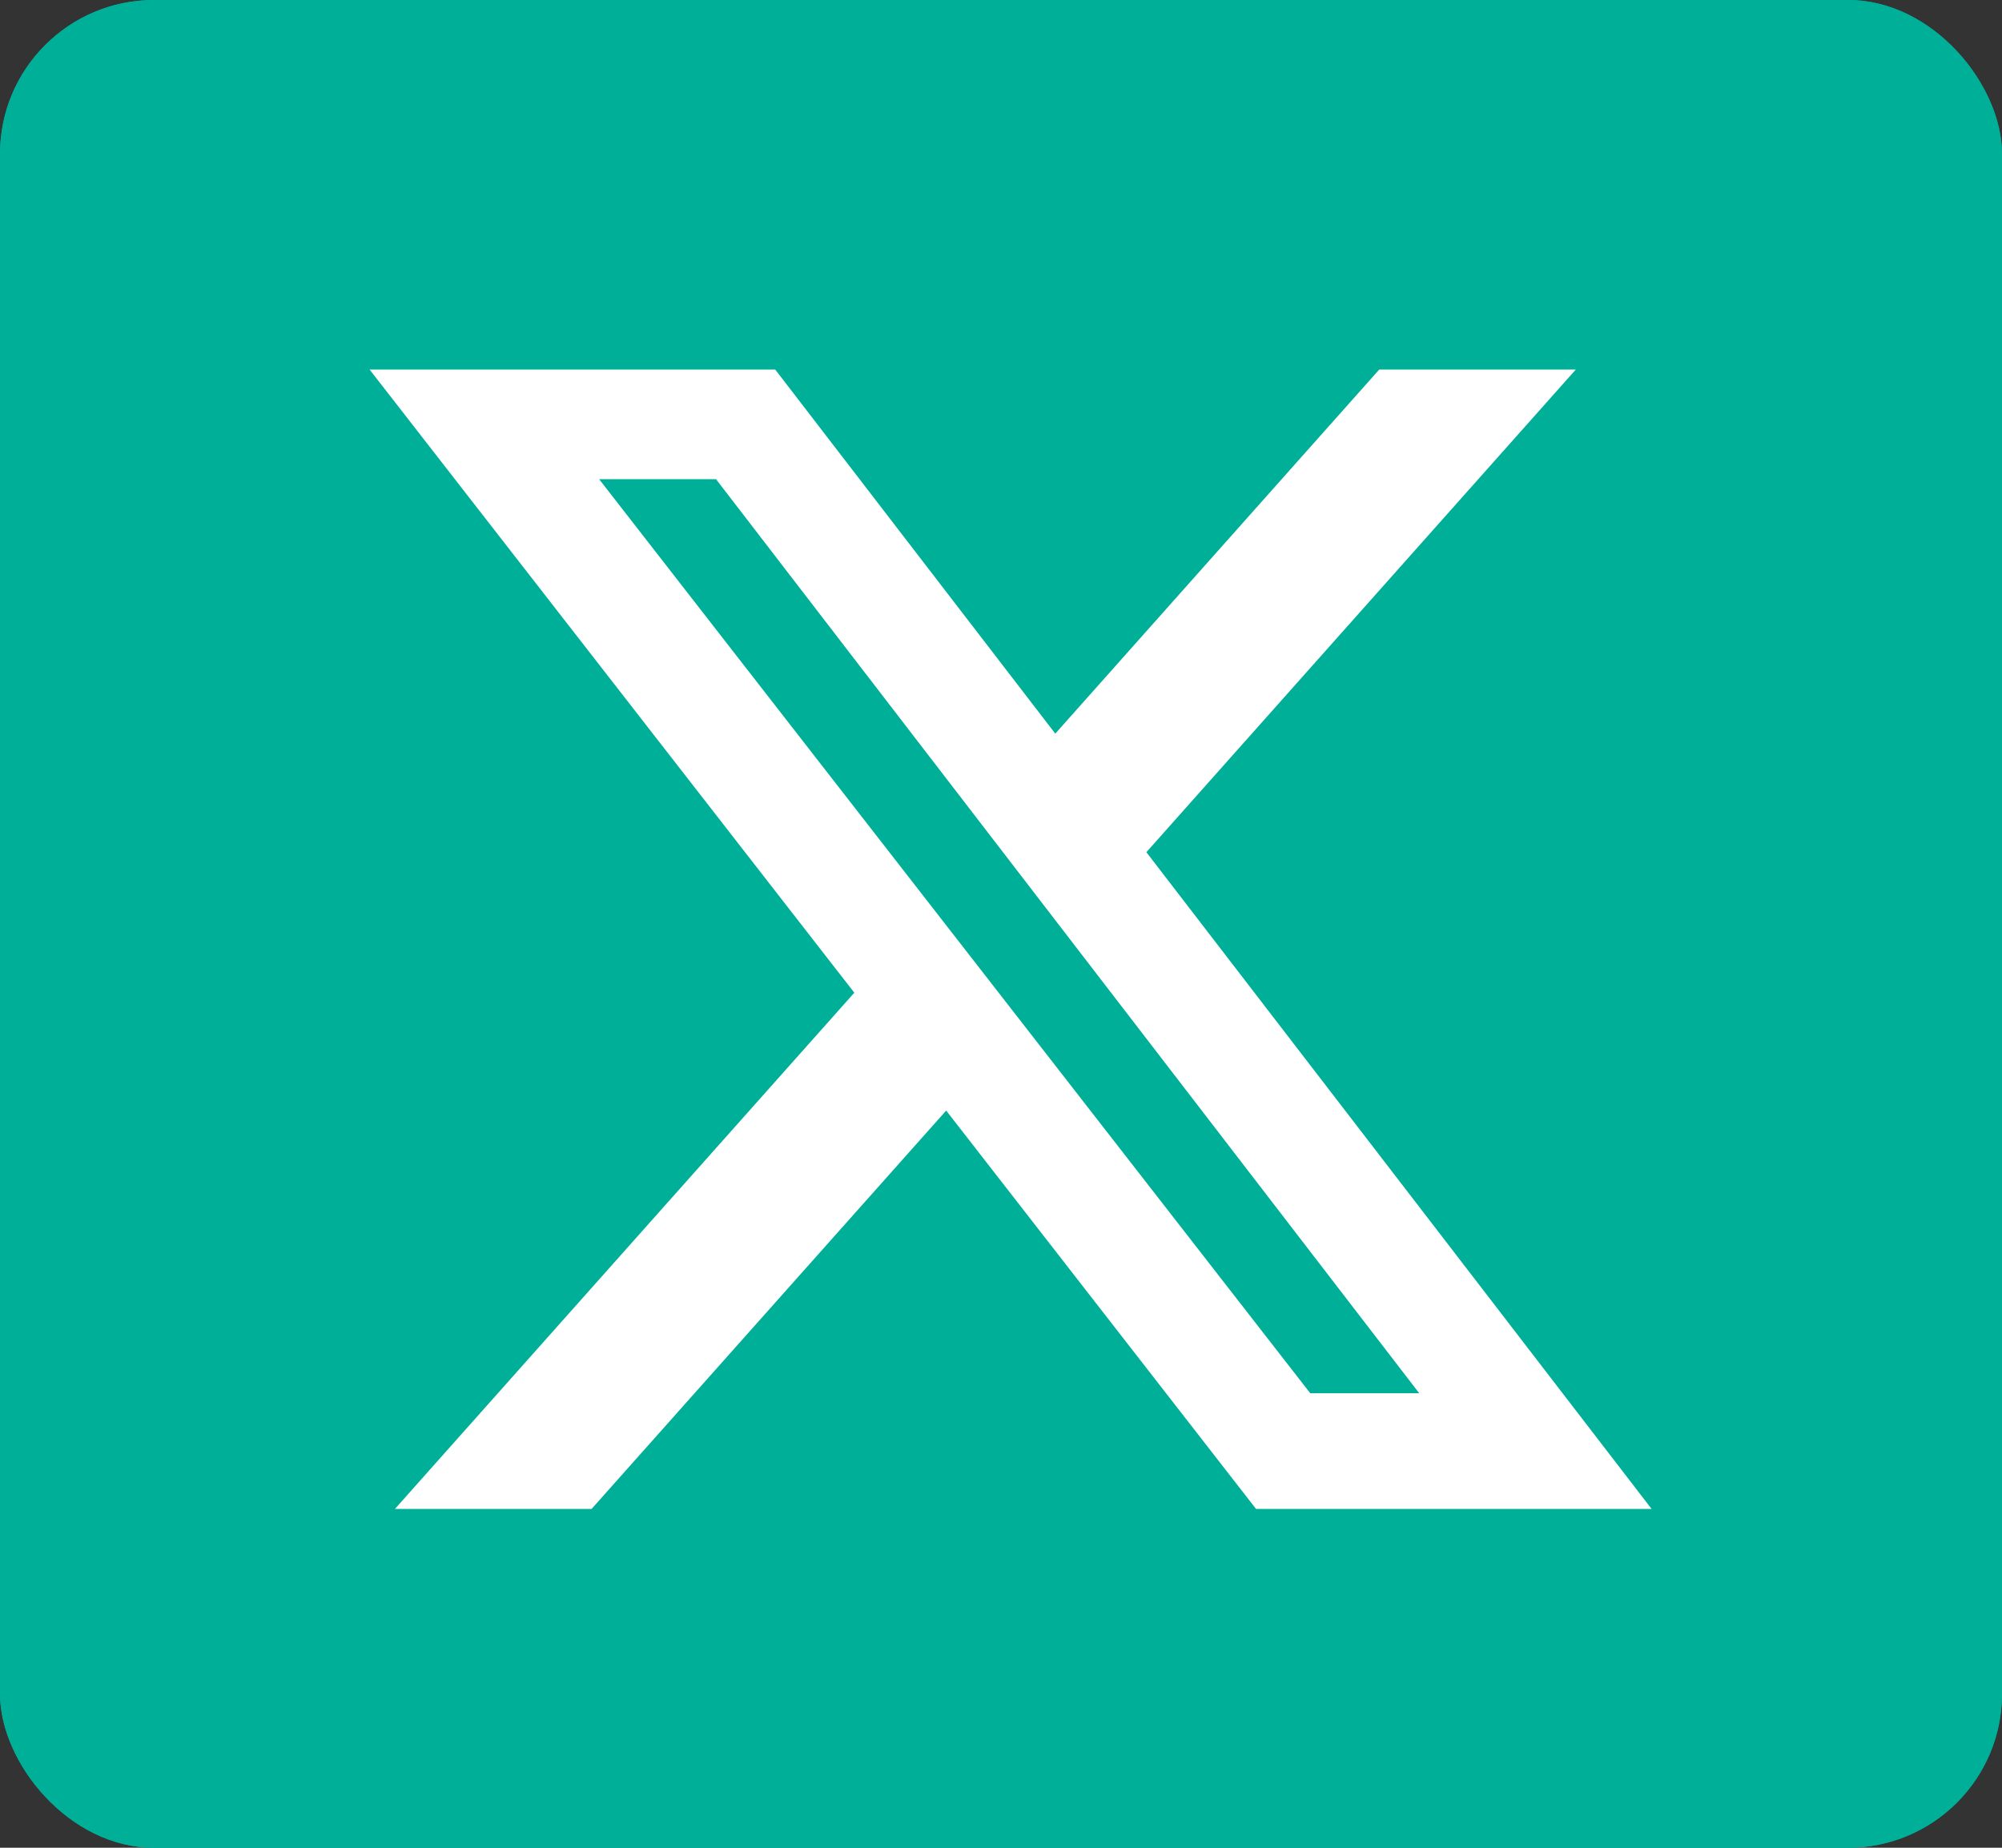 <?xml version="1.0" encoding="UTF-8"?> <svg xmlns="http://www.w3.org/2000/svg" width="26" height="24" viewBox="0 0 26 24" fill="none"><rect x="0" y="0" width="26" height="24" fill="#333333" stroke="none"/><rect width="26" height="24" rx="2" fill="#00AF97"></rect><rect width="26" height="24" rx="2" fill="#00AF97"></rect><path d="M17.912 4.8H20.465L14.888 11.069L21.449 19.599H16.312L12.288 14.425L7.683 19.599H5.129L11.095 12.894L4.8 4.8H10.068L13.705 9.529L17.912 4.8ZM17.016 18.096H18.431L9.299 6.224H7.781L17.016 18.096Z" fill="white"></path></svg> 